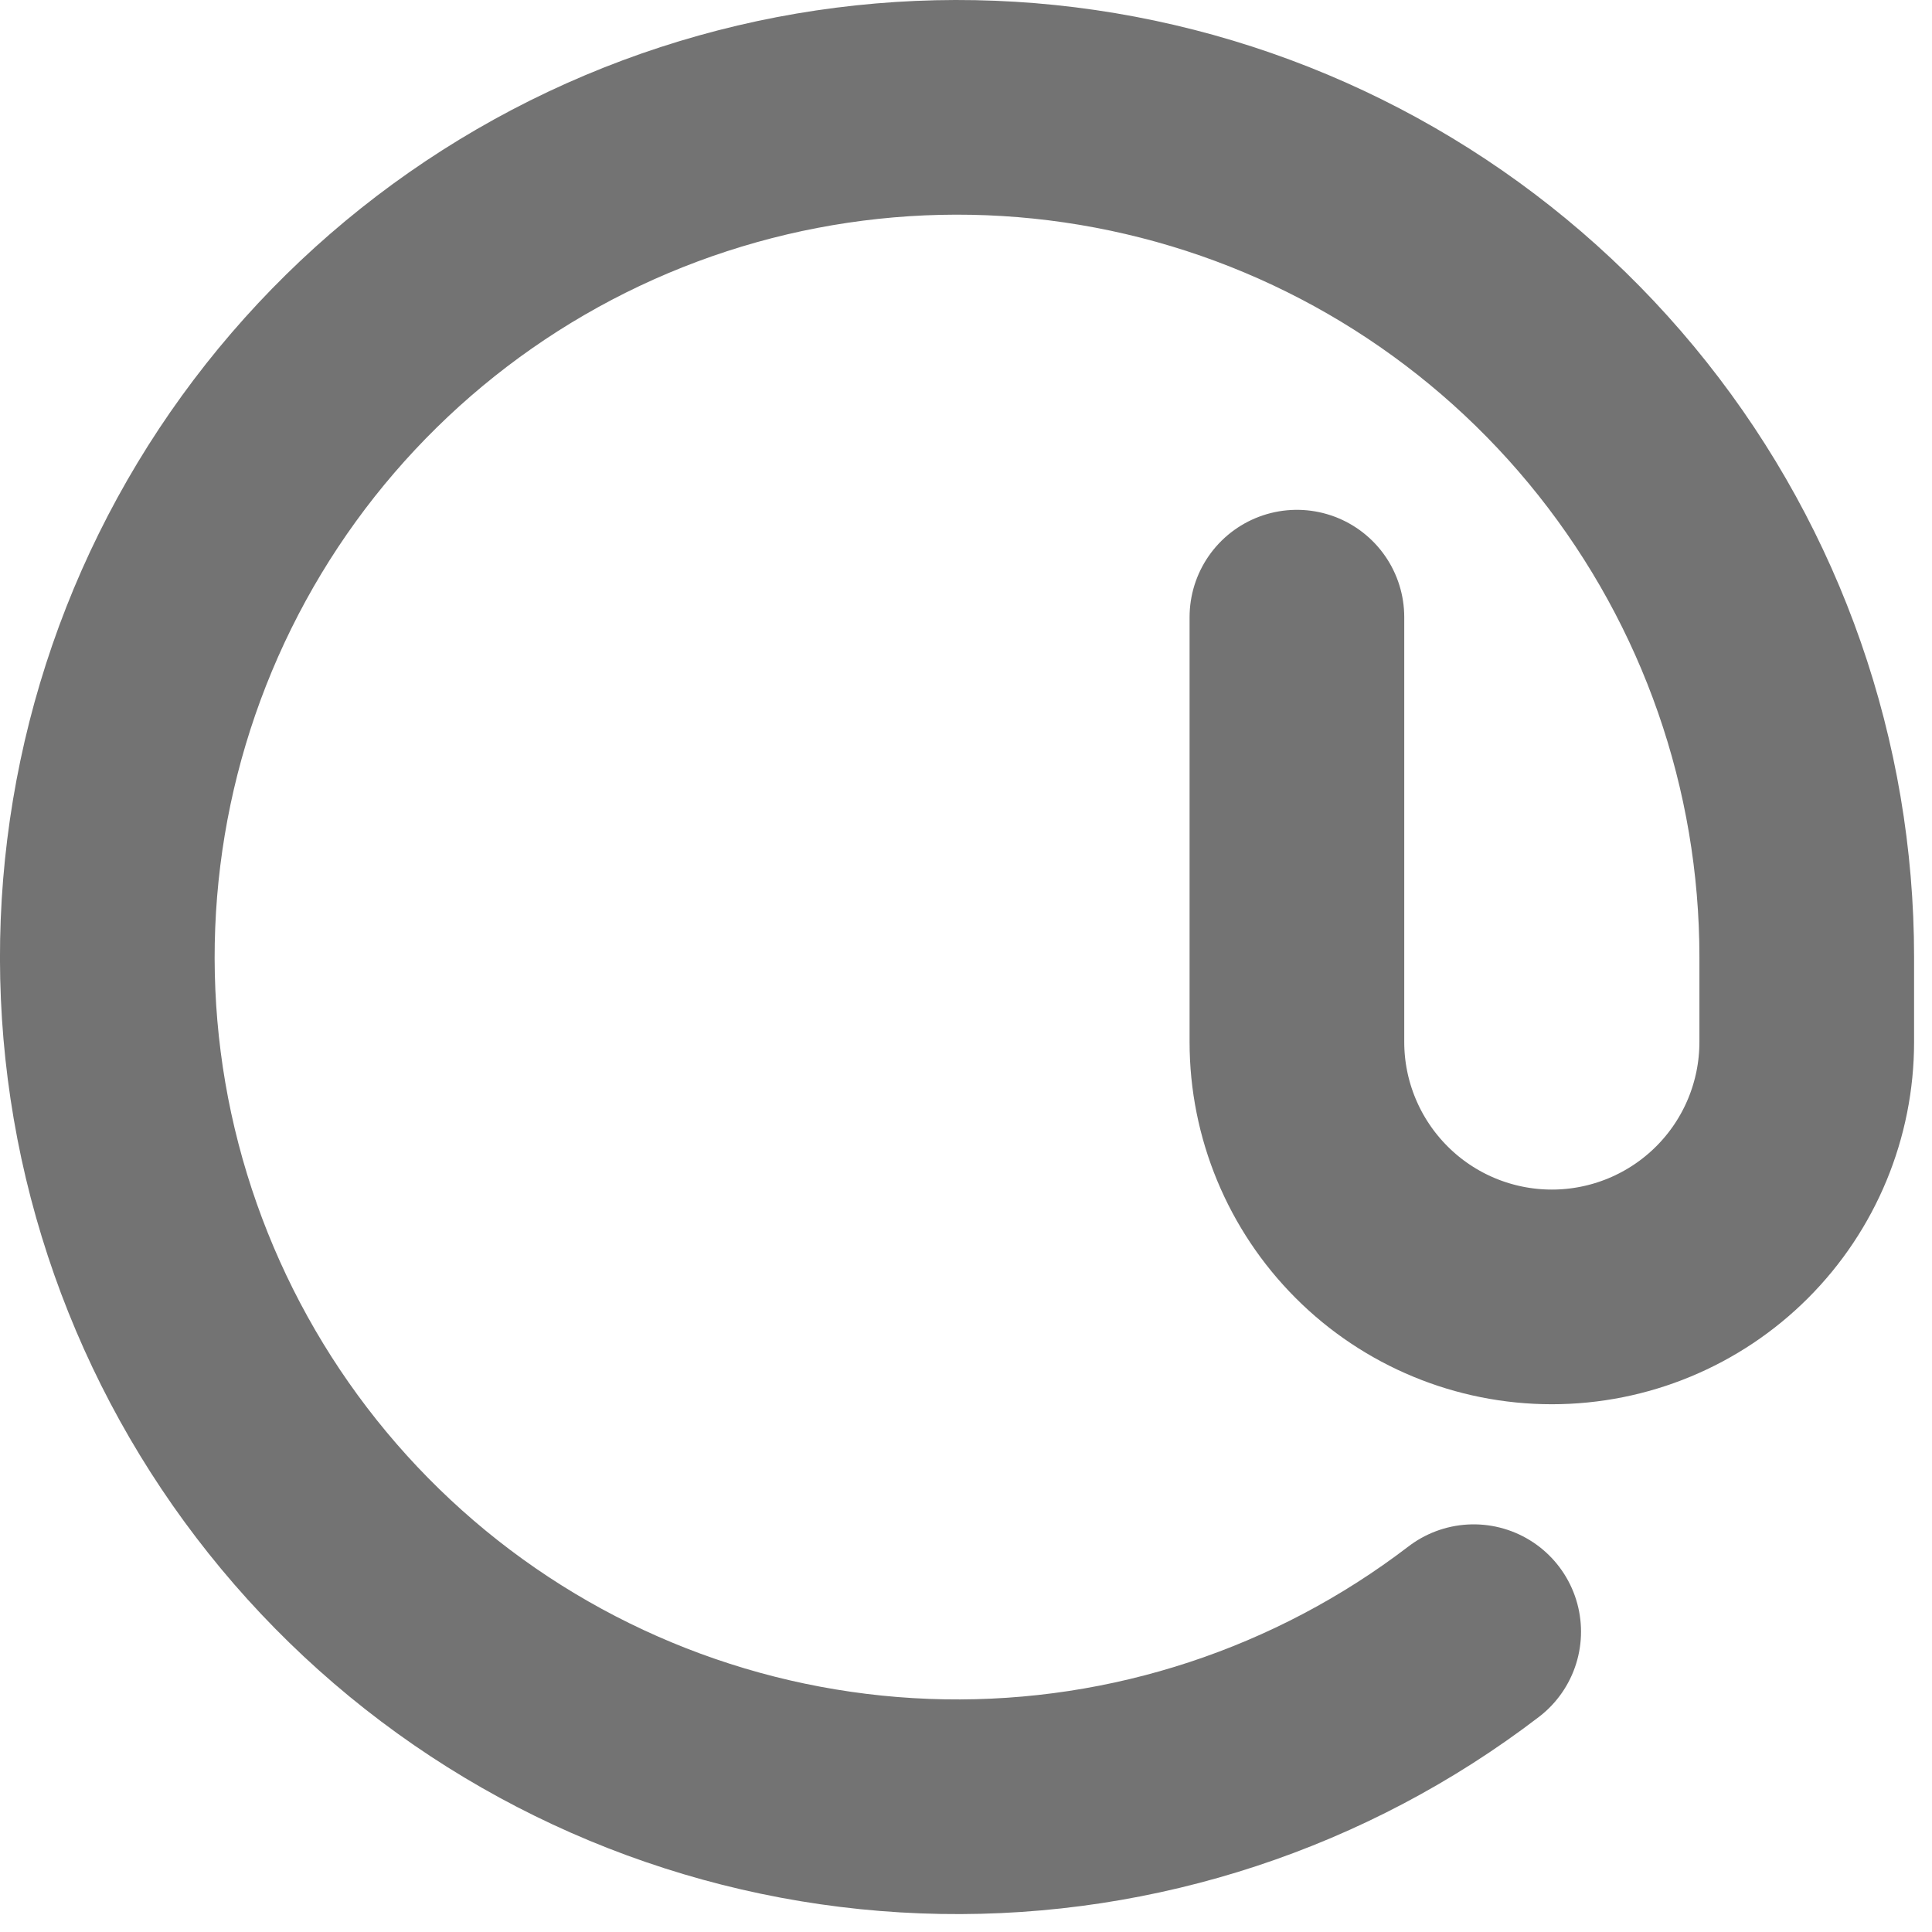 <?xml version="1.0" encoding="utf-8"?>
<svg xmlns="http://www.w3.org/2000/svg" fill="none" height="100%" overflow="visible" preserveAspectRatio="none" style="display: block;" viewBox="0 0 18 18" width="100%">
<path d="M12.083 5.75V9.708C12.083 10.338 12.334 10.942 12.779 11.387C13.224 11.833 13.829 12.083 14.458 12.083C15.088 12.083 15.692 11.833 16.138 11.387C16.583 10.942 16.833 10.338 16.833 9.708V8.916C16.833 7.129 16.229 5.395 15.118 3.996C14.007 2.596 12.456 1.613 10.716 1.207C8.976 0.801 7.15 0.996 5.534 1.759C3.919 2.522 2.609 3.81 1.818 5.412C1.027 7.014 0.801 8.837 1.177 10.584C1.554 12.33 2.51 13.898 3.89 15.033C5.27 16.167 6.994 16.801 8.781 16.832C10.567 16.863 12.311 16.288 13.73 15.202" id="Vector" stroke="#737373" stroke-linecap="round" stroke-width="2"/>
</svg>